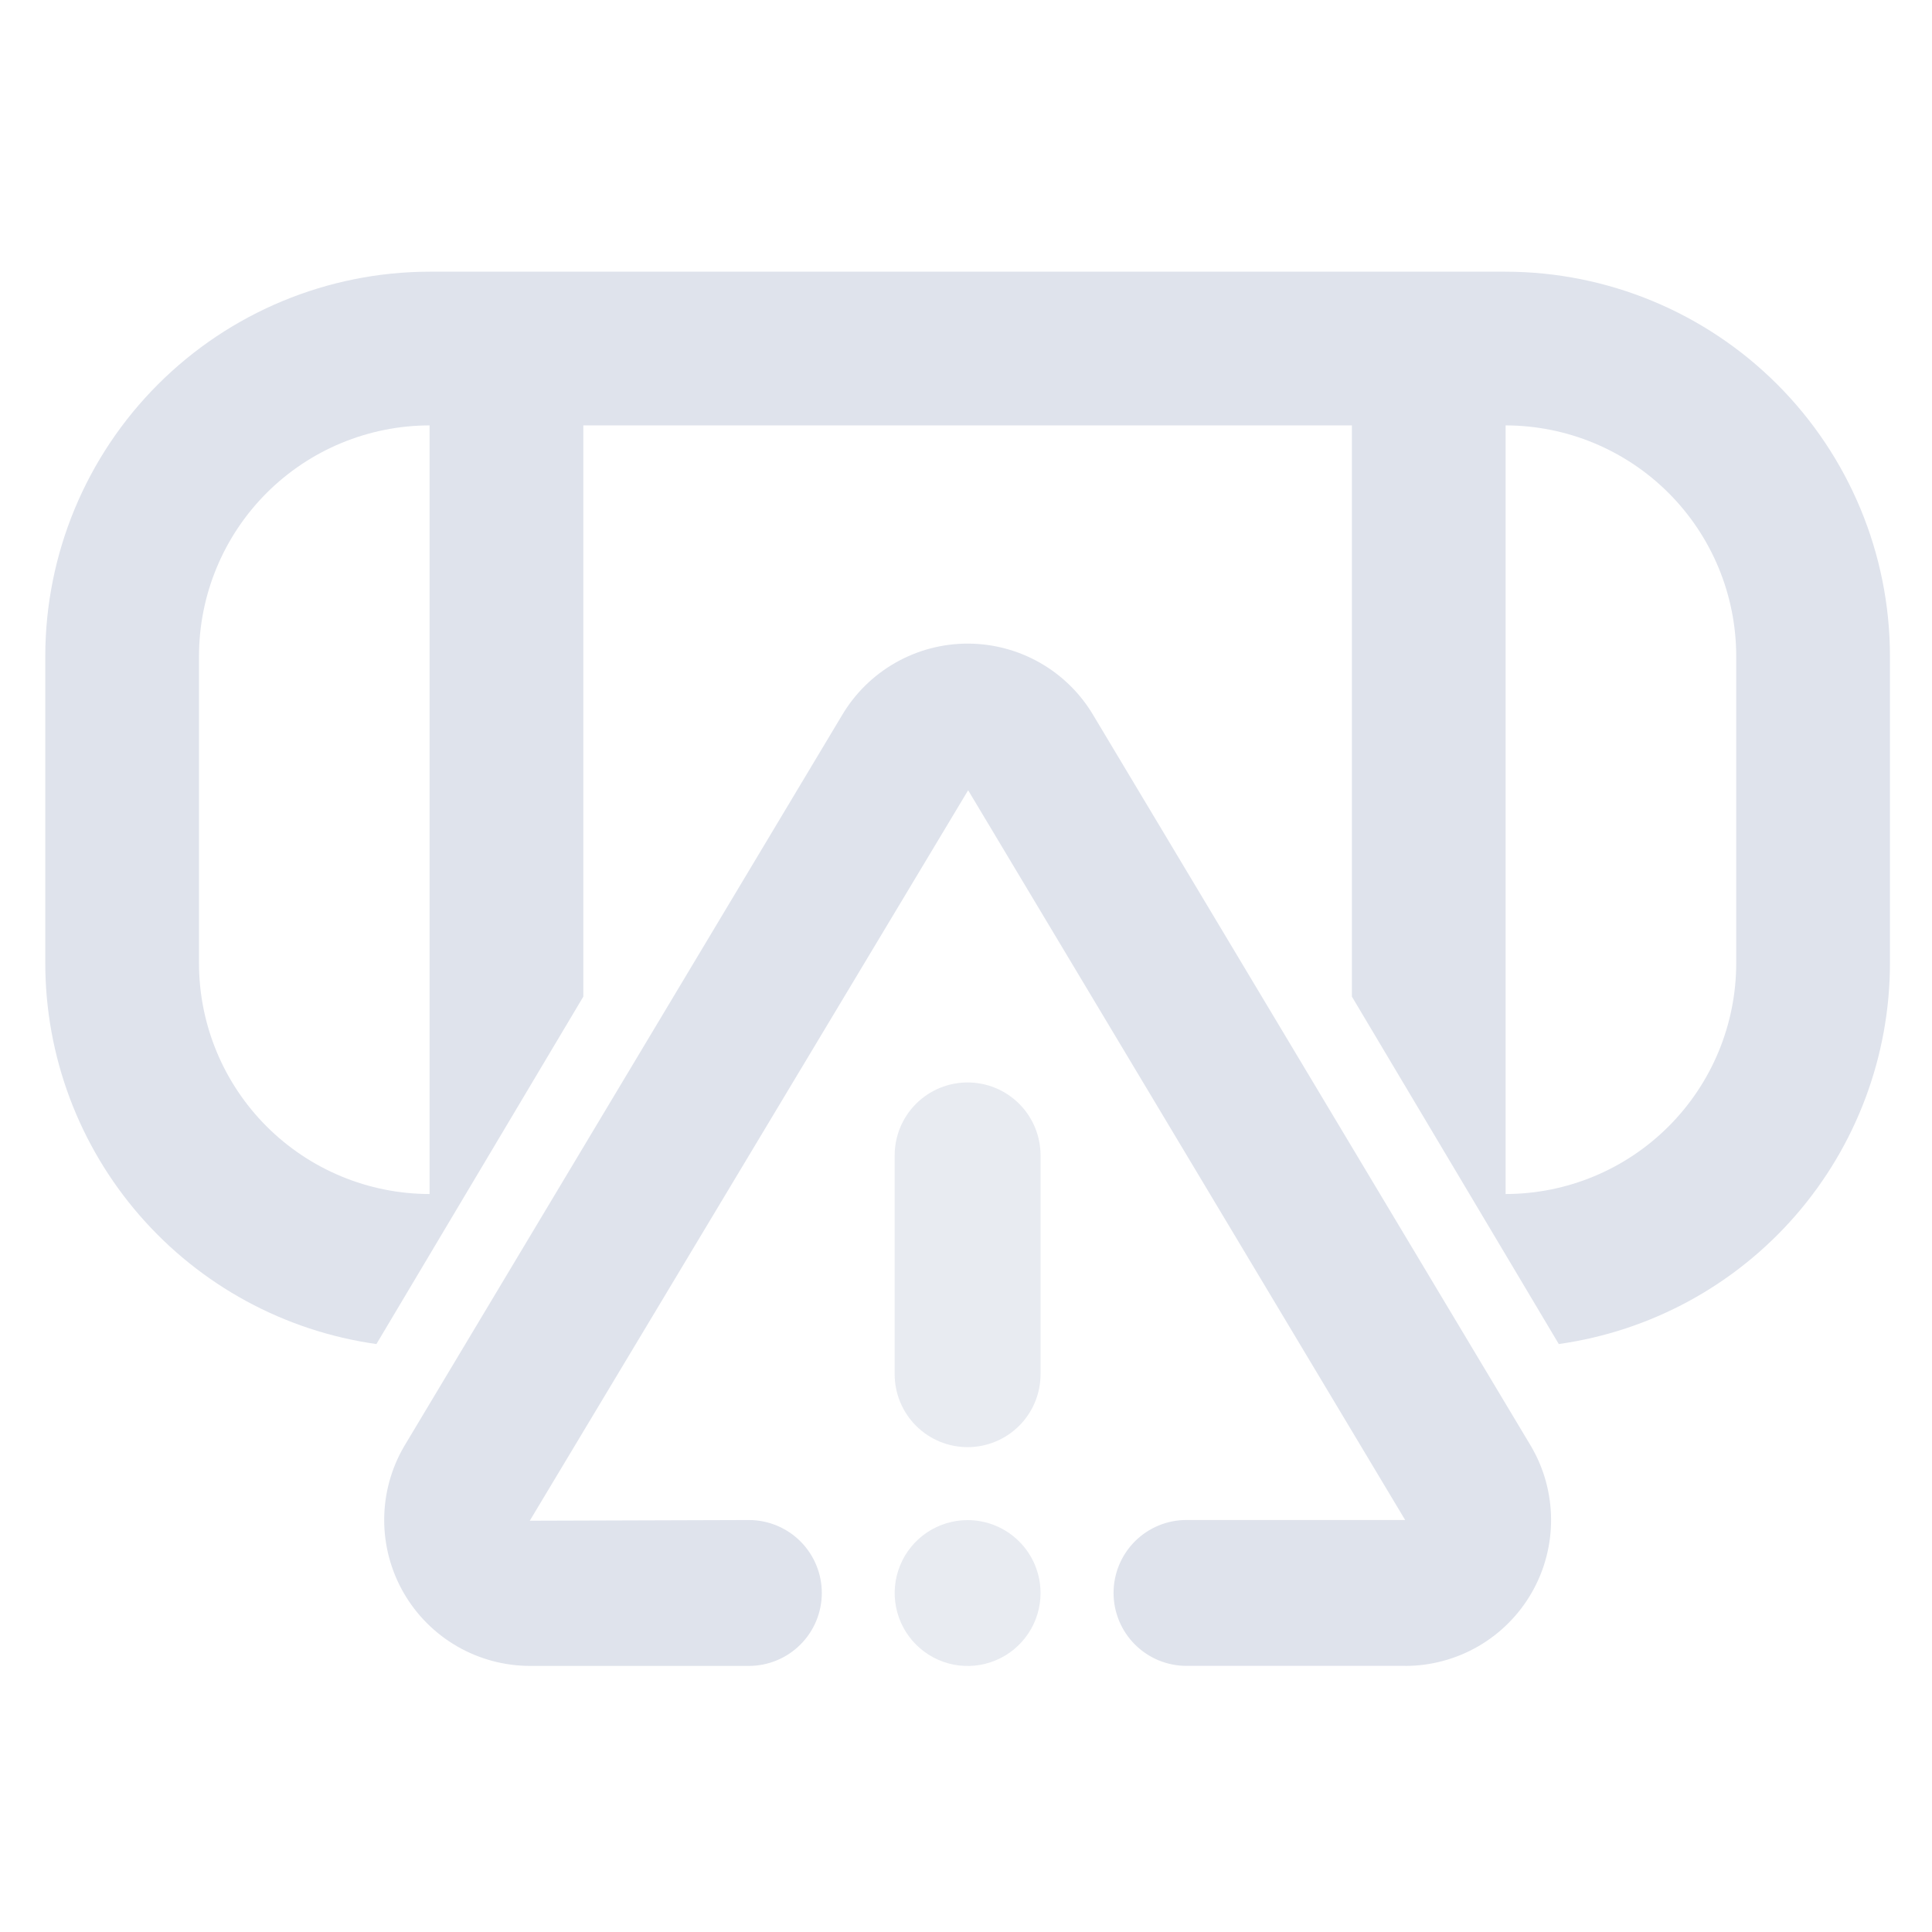<svg width="128" height="128" viewBox="0 0 128 128" fill="none" xmlns="http://www.w3.org/2000/svg">
<path d="M93.094 110.368H78.608C77.326 110.368 76.097 109.858 75.191 108.952C74.285 108.046 73.776 106.817 73.776 105.535C73.776 104.254 74.285 103.024 75.191 102.118C76.097 101.212 77.326 100.703 78.608 100.703H93.095L64.142 52.356L35.099 100.752L49.614 100.706C50.896 100.706 52.125 101.215 53.032 102.121C53.938 103.028 54.447 104.257 54.447 105.538C54.447 106.82 53.938 108.049 53.032 108.955C52.125 109.862 50.896 110.371 49.614 110.371H35.119C33.419 110.37 31.749 109.921 30.277 109.07C28.806 108.218 27.585 106.993 26.738 105.519C25.892 104.044 25.448 102.373 25.454 100.673C25.459 98.973 25.912 97.304 26.768 95.835L55.785 47.389C56.643 45.938 57.865 44.737 59.331 43.904C60.796 43.071 62.453 42.636 64.139 42.641C65.824 42.646 67.479 43.091 68.939 43.932C70.4 44.773 71.615 45.982 72.465 47.437L101.419 95.789C102.286 97.256 102.75 98.927 102.763 100.631C102.776 102.336 102.339 104.014 101.494 105.494C100.65 106.975 99.429 108.206 97.955 109.062C96.481 109.919 94.807 110.37 93.103 110.371L93.094 110.368Z" fill="#DFE3EC"/>
<path d="M24.939 89.047C18.858 88.191 13.29 85.169 9.26 80.536C5.229 75.903 3.006 69.971 3 63.83L3 43.46C3.008 36.71 5.693 30.239 10.466 25.466C15.239 20.693 21.71 18.008 28.46 18L99.751 18C106.502 18.008 112.974 20.693 117.747 25.466C122.52 30.239 125.206 36.71 125.214 43.46V63.83C125.207 69.971 122.984 75.903 118.954 80.535C114.923 85.168 109.355 88.19 103.274 89.046L89.567 66.028V28.184H38.646V66.03L24.939 89.047ZM99.751 28.184V79.107C103.802 79.103 107.685 77.492 110.549 74.627C113.413 71.763 115.024 67.88 115.029 63.83V43.46C115.024 39.41 113.413 35.527 110.549 32.663C107.685 29.799 103.802 28.189 99.751 28.184ZM28.46 28.184C24.41 28.189 20.527 29.799 17.663 32.663C14.8 35.527 13.189 39.41 13.184 43.46V63.83C13.189 67.88 14.799 71.763 17.663 74.627C20.527 77.491 24.41 79.102 28.46 79.107V28.184Z" fill="#DFE3EC"/>
<path opacity="0.7" d="M68.939 91.044V76.547C68.939 75.266 68.43 74.037 67.523 73.13C66.617 72.224 65.388 71.715 64.106 71.715C62.825 71.715 61.596 72.224 60.689 73.13C59.783 74.037 59.274 75.266 59.274 76.547V91.044C59.274 92.326 59.783 93.555 60.689 94.461C61.596 95.367 62.825 95.877 64.106 95.877C65.388 95.877 66.617 95.367 67.523 94.461C68.43 93.555 68.939 92.326 68.939 91.044ZM64.107 100.711C63.151 100.711 62.217 100.995 61.422 101.526C60.627 102.057 60.008 102.812 59.642 103.695C59.277 104.579 59.181 105.551 59.368 106.488C59.555 107.425 60.016 108.286 60.693 108.962C61.369 109.637 62.23 110.097 63.168 110.283C64.106 110.469 65.078 110.372 65.96 110.005C66.843 109.639 67.597 109.018 68.128 108.223C68.658 107.427 68.94 106.493 68.939 105.537C68.937 104.256 68.427 103.029 67.521 102.125C66.615 101.22 65.387 100.712 64.107 100.711Z" fill="#DFE3EC"/>
</svg>
